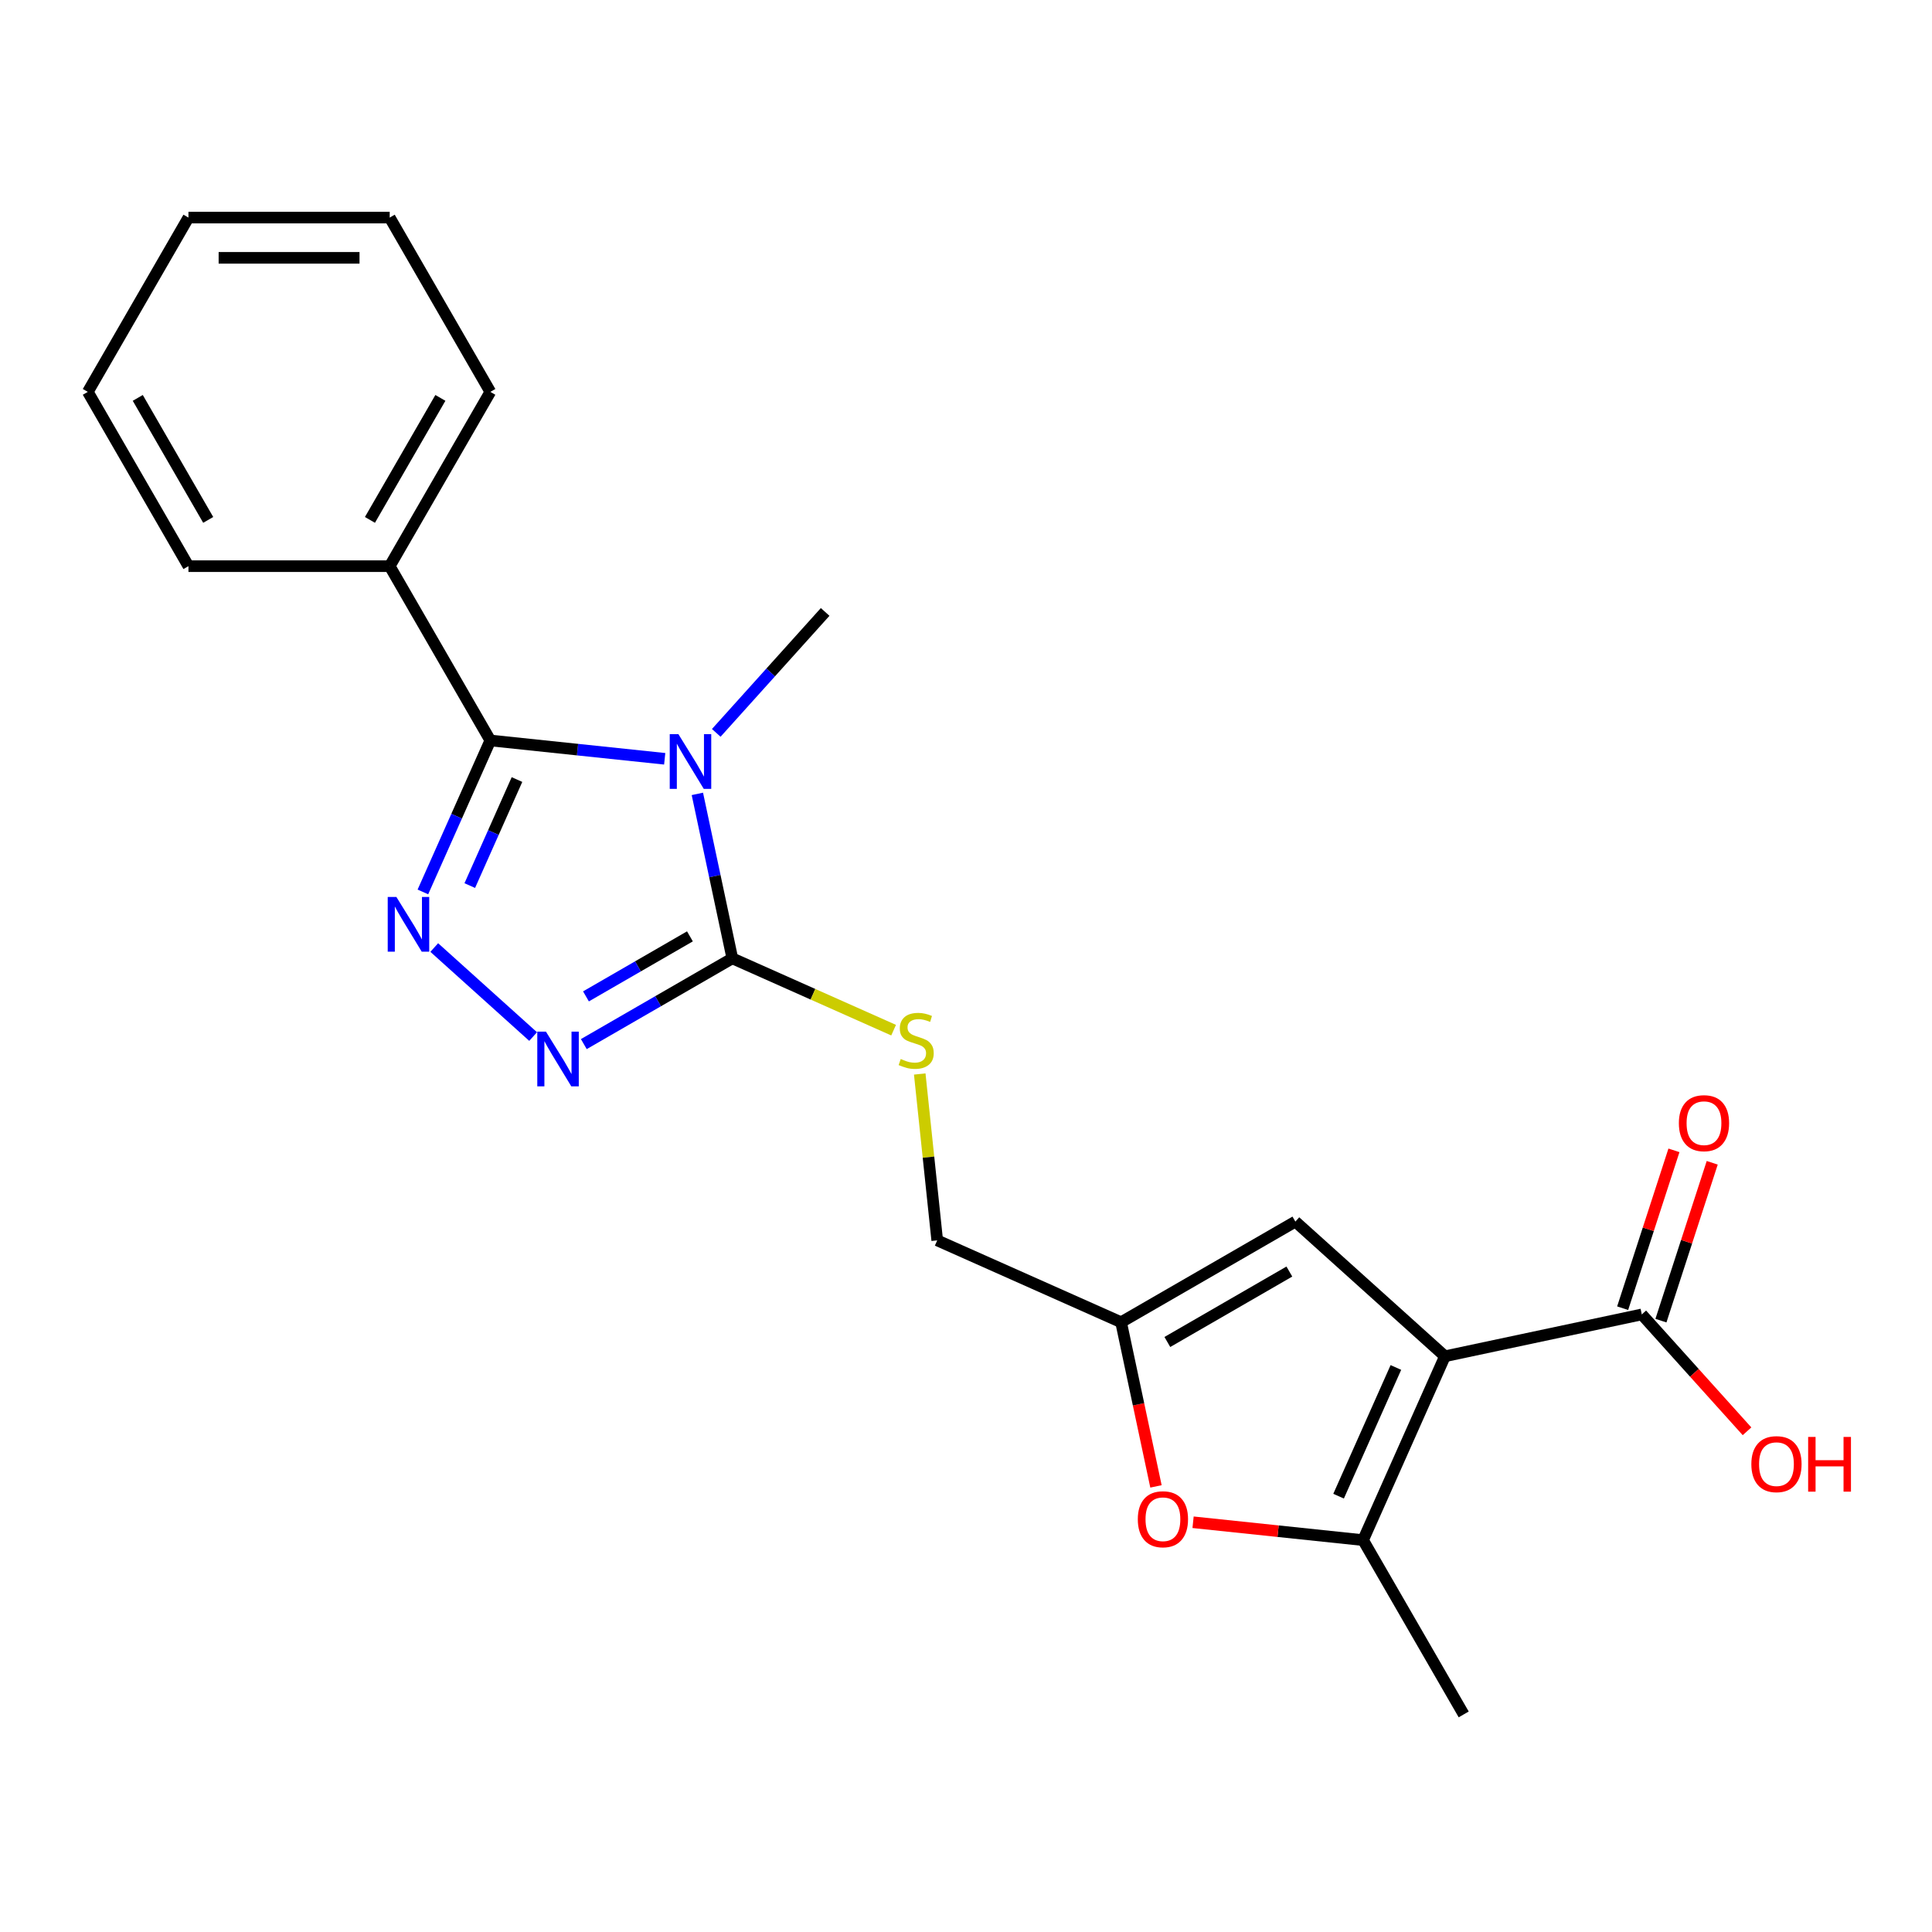 <?xml version='1.0' encoding='iso-8859-1'?>
<svg version='1.1' baseProfile='full'
              xmlns='http://www.w3.org/2000/svg'
                      xmlns:rdkit='http://www.rdkit.org/xml'
                      xmlns:xlink='http://www.w3.org/1999/xlink'
                  xml:space='preserve'
width='1000px' height='1000px' viewBox='0 0 1000 1000'>
<!-- END OF HEADER -->
<rect style='opacity:1.0;fill:#FFFFFF;stroke:none' width='1000' height='1000' x='0' y='0'> </rect>
<path class='bond-1' d='M 344.05,392.748 L 298.922,388.005' style='fill:none;fill-rule:evenodd;stroke:#0000FF;stroke-width:6px;stroke-linecap:butt;stroke-linejoin:miter;stroke-opacity:1' />
<path class='bond-1' d='M 298.922,388.005 L 253.794,383.262' style='fill:none;fill-rule:evenodd;stroke:#000000;stroke-width:6px;stroke-linecap:butt;stroke-linejoin:miter;stroke-opacity:1' />
<path class='bond-3' d='M 360.957,410.915 L 370.005,453.48' style='fill:none;fill-rule:evenodd;stroke:#0000FF;stroke-width:6px;stroke-linecap:butt;stroke-linejoin:miter;stroke-opacity:1' />
<path class='bond-3' d='M 370.005,453.48 L 379.052,496.044' style='fill:none;fill-rule:evenodd;stroke:#000000;stroke-width:6px;stroke-linecap:butt;stroke-linejoin:miter;stroke-opacity:1' />
<path class='bond-14' d='M 370.738,379.331 L 398.918,348.034' style='fill:none;fill-rule:evenodd;stroke:#0000FF;stroke-width:6px;stroke-linecap:butt;stroke-linejoin:miter;stroke-opacity:1' />
<path class='bond-14' d='M 398.918,348.034 L 427.097,316.737' style='fill:none;fill-rule:evenodd;stroke:#000000;stroke-width:6px;stroke-linecap:butt;stroke-linejoin:miter;stroke-opacity:1' />
<path class='bond-0' d='M 747.896,702.002 L 670.483,632.298' style='fill:none;fill-rule:evenodd;stroke:#000000;stroke-width:6px;stroke-linecap:butt;stroke-linejoin:miter;stroke-opacity:1' />
<path class='bond-8' d='M 747.896,702.002 L 849.79,680.343' style='fill:none;fill-rule:evenodd;stroke:#000000;stroke-width:6px;stroke-linecap:butt;stroke-linejoin:miter;stroke-opacity:1' />
<path class='bond-24' d='M 747.896,702.002 L 705.526,797.166' style='fill:none;fill-rule:evenodd;stroke:#000000;stroke-width:6px;stroke-linecap:butt;stroke-linejoin:miter;stroke-opacity:1' />
<path class='bond-24' d='M 722.508,707.802 L 692.849,774.417' style='fill:none;fill-rule:evenodd;stroke:#000000;stroke-width:6px;stroke-linecap:butt;stroke-linejoin:miter;stroke-opacity:1' />
<path class='bond-2' d='M 253.794,383.262 L 236.342,422.462' style='fill:none;fill-rule:evenodd;stroke:#000000;stroke-width:6px;stroke-linecap:butt;stroke-linejoin:miter;stroke-opacity:1' />
<path class='bond-2' d='M 236.342,422.462 L 218.889,461.662' style='fill:none;fill-rule:evenodd;stroke:#0000FF;stroke-width:6px;stroke-linecap:butt;stroke-linejoin:miter;stroke-opacity:1' />
<path class='bond-2' d='M 267.591,403.496 L 255.374,430.936' style='fill:none;fill-rule:evenodd;stroke:#000000;stroke-width:6px;stroke-linecap:butt;stroke-linejoin:miter;stroke-opacity:1' />
<path class='bond-2' d='M 255.374,430.936 L 243.157,458.376' style='fill:none;fill-rule:evenodd;stroke:#0000FF;stroke-width:6px;stroke-linecap:butt;stroke-linejoin:miter;stroke-opacity:1' />
<path class='bond-11' d='M 253.794,383.262 L 201.71,293.048' style='fill:none;fill-rule:evenodd;stroke:#000000;stroke-width:6px;stroke-linecap:butt;stroke-linejoin:miter;stroke-opacity:1' />
<path class='bond-22' d='M 224.769,490.441 L 275.943,536.518' style='fill:none;fill-rule:evenodd;stroke:#0000FF;stroke-width:6px;stroke-linecap:butt;stroke-linejoin:miter;stroke-opacity:1' />
<path class='bond-4' d='M 379.052,496.044 L 340.617,518.235' style='fill:none;fill-rule:evenodd;stroke:#000000;stroke-width:6px;stroke-linecap:butt;stroke-linejoin:miter;stroke-opacity:1' />
<path class='bond-4' d='M 340.617,518.235 L 302.182,540.425' style='fill:none;fill-rule:evenodd;stroke:#0000FF;stroke-width:6px;stroke-linecap:butt;stroke-linejoin:miter;stroke-opacity:1' />
<path class='bond-4' d='M 357.105,484.659 L 330.2,500.192' style='fill:none;fill-rule:evenodd;stroke:#000000;stroke-width:6px;stroke-linecap:butt;stroke-linejoin:miter;stroke-opacity:1' />
<path class='bond-4' d='M 330.2,500.192 L 303.296,515.725' style='fill:none;fill-rule:evenodd;stroke:#0000FF;stroke-width:6px;stroke-linecap:butt;stroke-linejoin:miter;stroke-opacity:1' />
<path class='bond-10' d='M 379.052,496.044 L 420.792,514.628' style='fill:none;fill-rule:evenodd;stroke:#000000;stroke-width:6px;stroke-linecap:butt;stroke-linejoin:miter;stroke-opacity:1' />
<path class='bond-10' d='M 420.792,514.628 L 462.532,533.212' style='fill:none;fill-rule:evenodd;stroke:#CCCC00;stroke-width:6px;stroke-linecap:butt;stroke-linejoin:miter;stroke-opacity:1' />
<path class='bond-5' d='M 705.526,797.166 L 661.529,792.541' style='fill:none;fill-rule:evenodd;stroke:#000000;stroke-width:6px;stroke-linecap:butt;stroke-linejoin:miter;stroke-opacity:1' />
<path class='bond-5' d='M 661.529,792.541 L 617.531,787.917' style='fill:none;fill-rule:evenodd;stroke:#FF0000;stroke-width:6px;stroke-linecap:butt;stroke-linejoin:miter;stroke-opacity:1' />
<path class='bond-16' d='M 705.526,797.166 L 757.611,887.379' style='fill:none;fill-rule:evenodd;stroke:#000000;stroke-width:6px;stroke-linecap:butt;stroke-linejoin:miter;stroke-opacity:1' />
<path class='bond-6' d='M 598.329,769.353 L 589.299,726.868' style='fill:none;fill-rule:evenodd;stroke:#FF0000;stroke-width:6px;stroke-linecap:butt;stroke-linejoin:miter;stroke-opacity:1' />
<path class='bond-6' d='M 589.299,726.868 L 580.269,684.383' style='fill:none;fill-rule:evenodd;stroke:#000000;stroke-width:6px;stroke-linecap:butt;stroke-linejoin:miter;stroke-opacity:1' />
<path class='bond-7' d='M 670.483,632.298 L 580.269,684.383' style='fill:none;fill-rule:evenodd;stroke:#000000;stroke-width:6px;stroke-linecap:butt;stroke-linejoin:miter;stroke-opacity:1' />
<path class='bond-7' d='M 667.367,658.154 L 604.218,694.613' style='fill:none;fill-rule:evenodd;stroke:#000000;stroke-width:6px;stroke-linecap:butt;stroke-linejoin:miter;stroke-opacity:1' />
<path class='bond-12' d='M 859.697,683.562 L 872.971,642.709' style='fill:none;fill-rule:evenodd;stroke:#000000;stroke-width:6px;stroke-linecap:butt;stroke-linejoin:miter;stroke-opacity:1' />
<path class='bond-12' d='M 872.971,642.709 L 886.245,601.855' style='fill:none;fill-rule:evenodd;stroke:#FF0000;stroke-width:6px;stroke-linecap:butt;stroke-linejoin:miter;stroke-opacity:1' />
<path class='bond-12' d='M 839.882,677.124 L 853.157,636.271' style='fill:none;fill-rule:evenodd;stroke:#000000;stroke-width:6px;stroke-linecap:butt;stroke-linejoin:miter;stroke-opacity:1' />
<path class='bond-12' d='M 853.157,636.271 L 866.431,595.417' style='fill:none;fill-rule:evenodd;stroke:#FF0000;stroke-width:6px;stroke-linecap:butt;stroke-linejoin:miter;stroke-opacity:1' />
<path class='bond-15' d='M 849.79,680.343 L 877.022,710.588' style='fill:none;fill-rule:evenodd;stroke:#000000;stroke-width:6px;stroke-linecap:butt;stroke-linejoin:miter;stroke-opacity:1' />
<path class='bond-15' d='M 877.022,710.588 L 904.254,740.833' style='fill:none;fill-rule:evenodd;stroke:#FF0000;stroke-width:6px;stroke-linecap:butt;stroke-linejoin:miter;stroke-opacity:1' />
<path class='bond-9' d='M 580.269,684.383 L 485.105,642.014' style='fill:none;fill-rule:evenodd;stroke:#000000;stroke-width:6px;stroke-linecap:butt;stroke-linejoin:miter;stroke-opacity:1' />
<path class='bond-13' d='M 476.054,555.898 L 480.579,598.956' style='fill:none;fill-rule:evenodd;stroke:#CCCC00;stroke-width:6px;stroke-linecap:butt;stroke-linejoin:miter;stroke-opacity:1' />
<path class='bond-13' d='M 480.579,598.956 L 485.105,642.014' style='fill:none;fill-rule:evenodd;stroke:#000000;stroke-width:6px;stroke-linecap:butt;stroke-linejoin:miter;stroke-opacity:1' />
<path class='bond-17' d='M 201.71,293.048 L 253.794,202.834' style='fill:none;fill-rule:evenodd;stroke:#000000;stroke-width:6px;stroke-linecap:butt;stroke-linejoin:miter;stroke-opacity:1' />
<path class='bond-17' d='M 191.479,269.099 L 227.939,205.949' style='fill:none;fill-rule:evenodd;stroke:#000000;stroke-width:6px;stroke-linecap:butt;stroke-linejoin:miter;stroke-opacity:1' />
<path class='bond-18' d='M 201.71,293.048 L 97.54,293.048' style='fill:none;fill-rule:evenodd;stroke:#000000;stroke-width:6px;stroke-linecap:butt;stroke-linejoin:miter;stroke-opacity:1' />
<path class='bond-20' d='M 253.794,202.834 L 201.71,112.621' style='fill:none;fill-rule:evenodd;stroke:#000000;stroke-width:6px;stroke-linecap:butt;stroke-linejoin:miter;stroke-opacity:1' />
<path class='bond-19' d='M 97.54,293.048 L 45.455,202.834' style='fill:none;fill-rule:evenodd;stroke:#000000;stroke-width:6px;stroke-linecap:butt;stroke-linejoin:miter;stroke-opacity:1' />
<path class='bond-19' d='M 107.77,269.099 L 71.31,205.949' style='fill:none;fill-rule:evenodd;stroke:#000000;stroke-width:6px;stroke-linecap:butt;stroke-linejoin:miter;stroke-opacity:1' />
<path class='bond-21' d='M 45.455,202.834 L 97.54,112.621' style='fill:none;fill-rule:evenodd;stroke:#000000;stroke-width:6px;stroke-linecap:butt;stroke-linejoin:miter;stroke-opacity:1' />
<path class='bond-23' d='M 201.71,112.621 L 97.54,112.621' style='fill:none;fill-rule:evenodd;stroke:#000000;stroke-width:6px;stroke-linecap:butt;stroke-linejoin:miter;stroke-opacity:1' />
<path class='bond-23' d='M 186.084,133.455 L 113.165,133.455' style='fill:none;fill-rule:evenodd;stroke:#000000;stroke-width:6px;stroke-linecap:butt;stroke-linejoin:miter;stroke-opacity:1' />
<path  class='atom-0' d='M 351.134 379.991
L 360.414 394.991
Q 361.334 396.471, 362.814 399.151
Q 364.294 401.831, 364.374 401.991
L 364.374 379.991
L 368.134 379.991
L 368.134 408.311
L 364.254 408.311
L 354.294 391.911
Q 353.134 389.991, 351.894 387.791
Q 350.694 385.591, 350.334 384.911
L 350.334 408.311
L 346.654 408.311
L 346.654 379.991
L 351.134 379.991
' fill='#0000FF'/>
<path  class='atom-3' d='M 205.165 464.266
L 214.445 479.266
Q 215.365 480.746, 216.845 483.426
Q 218.325 486.106, 218.405 486.266
L 218.405 464.266
L 222.165 464.266
L 222.165 492.586
L 218.285 492.586
L 208.325 476.186
Q 207.165 474.266, 205.925 472.066
Q 204.725 469.866, 204.365 469.186
L 204.365 492.586
L 200.685 492.586
L 200.685 464.266
L 205.165 464.266
' fill='#0000FF'/>
<path  class='atom-5' d='M 282.578 533.969
L 291.858 548.969
Q 292.778 550.449, 294.258 553.129
Q 295.738 555.809, 295.818 555.969
L 295.818 533.969
L 299.578 533.969
L 299.578 562.289
L 295.698 562.289
L 285.738 545.889
Q 284.578 543.969, 283.338 541.769
Q 282.138 539.569, 281.778 538.889
L 281.778 562.289
L 278.098 562.289
L 278.098 533.969
L 282.578 533.969
' fill='#0000FF'/>
<path  class='atom-7' d='M 588.927 786.357
Q 588.927 779.557, 592.287 775.757
Q 595.647 771.957, 601.927 771.957
Q 608.207 771.957, 611.567 775.757
Q 614.927 779.557, 614.927 786.357
Q 614.927 793.237, 611.527 797.157
Q 608.127 801.037, 601.927 801.037
Q 595.687 801.037, 592.287 797.157
Q 588.927 793.277, 588.927 786.357
M 601.927 797.837
Q 606.247 797.837, 608.567 794.957
Q 610.927 792.037, 610.927 786.357
Q 610.927 780.797, 608.567 777.997
Q 606.247 775.157, 601.927 775.157
Q 597.607 775.157, 595.247 777.957
Q 592.927 780.757, 592.927 786.357
Q 592.927 792.077, 595.247 794.957
Q 597.607 797.837, 601.927 797.837
' fill='#FF0000'/>
<path  class='atom-11' d='M 466.216 548.134
Q 466.536 548.254, 467.856 548.814
Q 469.176 549.374, 470.616 549.734
Q 472.096 550.054, 473.536 550.054
Q 476.216 550.054, 477.776 548.774
Q 479.336 547.454, 479.336 545.174
Q 479.336 543.614, 478.536 542.654
Q 477.776 541.694, 476.576 541.174
Q 475.376 540.654, 473.376 540.054
Q 470.856 539.294, 469.336 538.574
Q 467.856 537.854, 466.776 536.334
Q 465.736 534.814, 465.736 532.254
Q 465.736 528.694, 468.136 526.494
Q 470.576 524.294, 475.376 524.294
Q 478.656 524.294, 482.376 525.854
L 481.456 528.934
Q 478.056 527.534, 475.496 527.534
Q 472.736 527.534, 471.216 528.694
Q 469.696 529.814, 469.736 531.774
Q 469.736 533.294, 470.496 534.214
Q 471.296 535.134, 472.416 535.654
Q 473.576 536.174, 475.496 536.774
Q 478.056 537.574, 479.576 538.374
Q 481.096 539.174, 482.176 540.814
Q 483.296 542.414, 483.296 545.174
Q 483.296 549.094, 480.656 551.214
Q 478.056 553.294, 473.696 553.294
Q 471.176 553.294, 469.256 552.734
Q 467.376 552.214, 465.136 551.294
L 466.216 548.134
' fill='#CCCC00'/>
<path  class='atom-13' d='M 868.98 581.352
Q 868.98 574.552, 872.34 570.752
Q 875.7 566.952, 881.98 566.952
Q 888.26 566.952, 891.62 570.752
Q 894.98 574.552, 894.98 581.352
Q 894.98 588.232, 891.58 592.152
Q 888.18 596.032, 881.98 596.032
Q 875.74 596.032, 872.34 592.152
Q 868.98 588.272, 868.98 581.352
M 881.98 592.832
Q 886.3 592.832, 888.62 589.952
Q 890.98 587.032, 890.98 581.352
Q 890.98 575.792, 888.62 572.992
Q 886.3 570.152, 881.98 570.152
Q 877.66 570.152, 875.3 572.952
Q 872.98 575.752, 872.98 581.352
Q 872.98 587.072, 875.3 589.952
Q 877.66 592.832, 881.98 592.832
' fill='#FF0000'/>
<path  class='atom-16' d='M 906.493 757.837
Q 906.493 751.037, 909.853 747.237
Q 913.213 743.437, 919.493 743.437
Q 925.773 743.437, 929.133 747.237
Q 932.493 751.037, 932.493 757.837
Q 932.493 764.717, 929.093 768.637
Q 925.693 772.517, 919.493 772.517
Q 913.253 772.517, 909.853 768.637
Q 906.493 764.757, 906.493 757.837
M 919.493 769.317
Q 923.813 769.317, 926.133 766.437
Q 928.493 763.517, 928.493 757.837
Q 928.493 752.277, 926.133 749.477
Q 923.813 746.637, 919.493 746.637
Q 915.173 746.637, 912.813 749.437
Q 910.493 752.237, 910.493 757.837
Q 910.493 763.557, 912.813 766.437
Q 915.173 769.317, 919.493 769.317
' fill='#FF0000'/>
<path  class='atom-16' d='M 935.893 743.757
L 939.733 743.757
L 939.733 755.797
L 954.213 755.797
L 954.213 743.757
L 958.053 743.757
L 958.053 772.077
L 954.213 772.077
L 954.213 758.997
L 939.733 758.997
L 939.733 772.077
L 935.893 772.077
L 935.893 743.757
' fill='#FF0000'/>
</svg>
